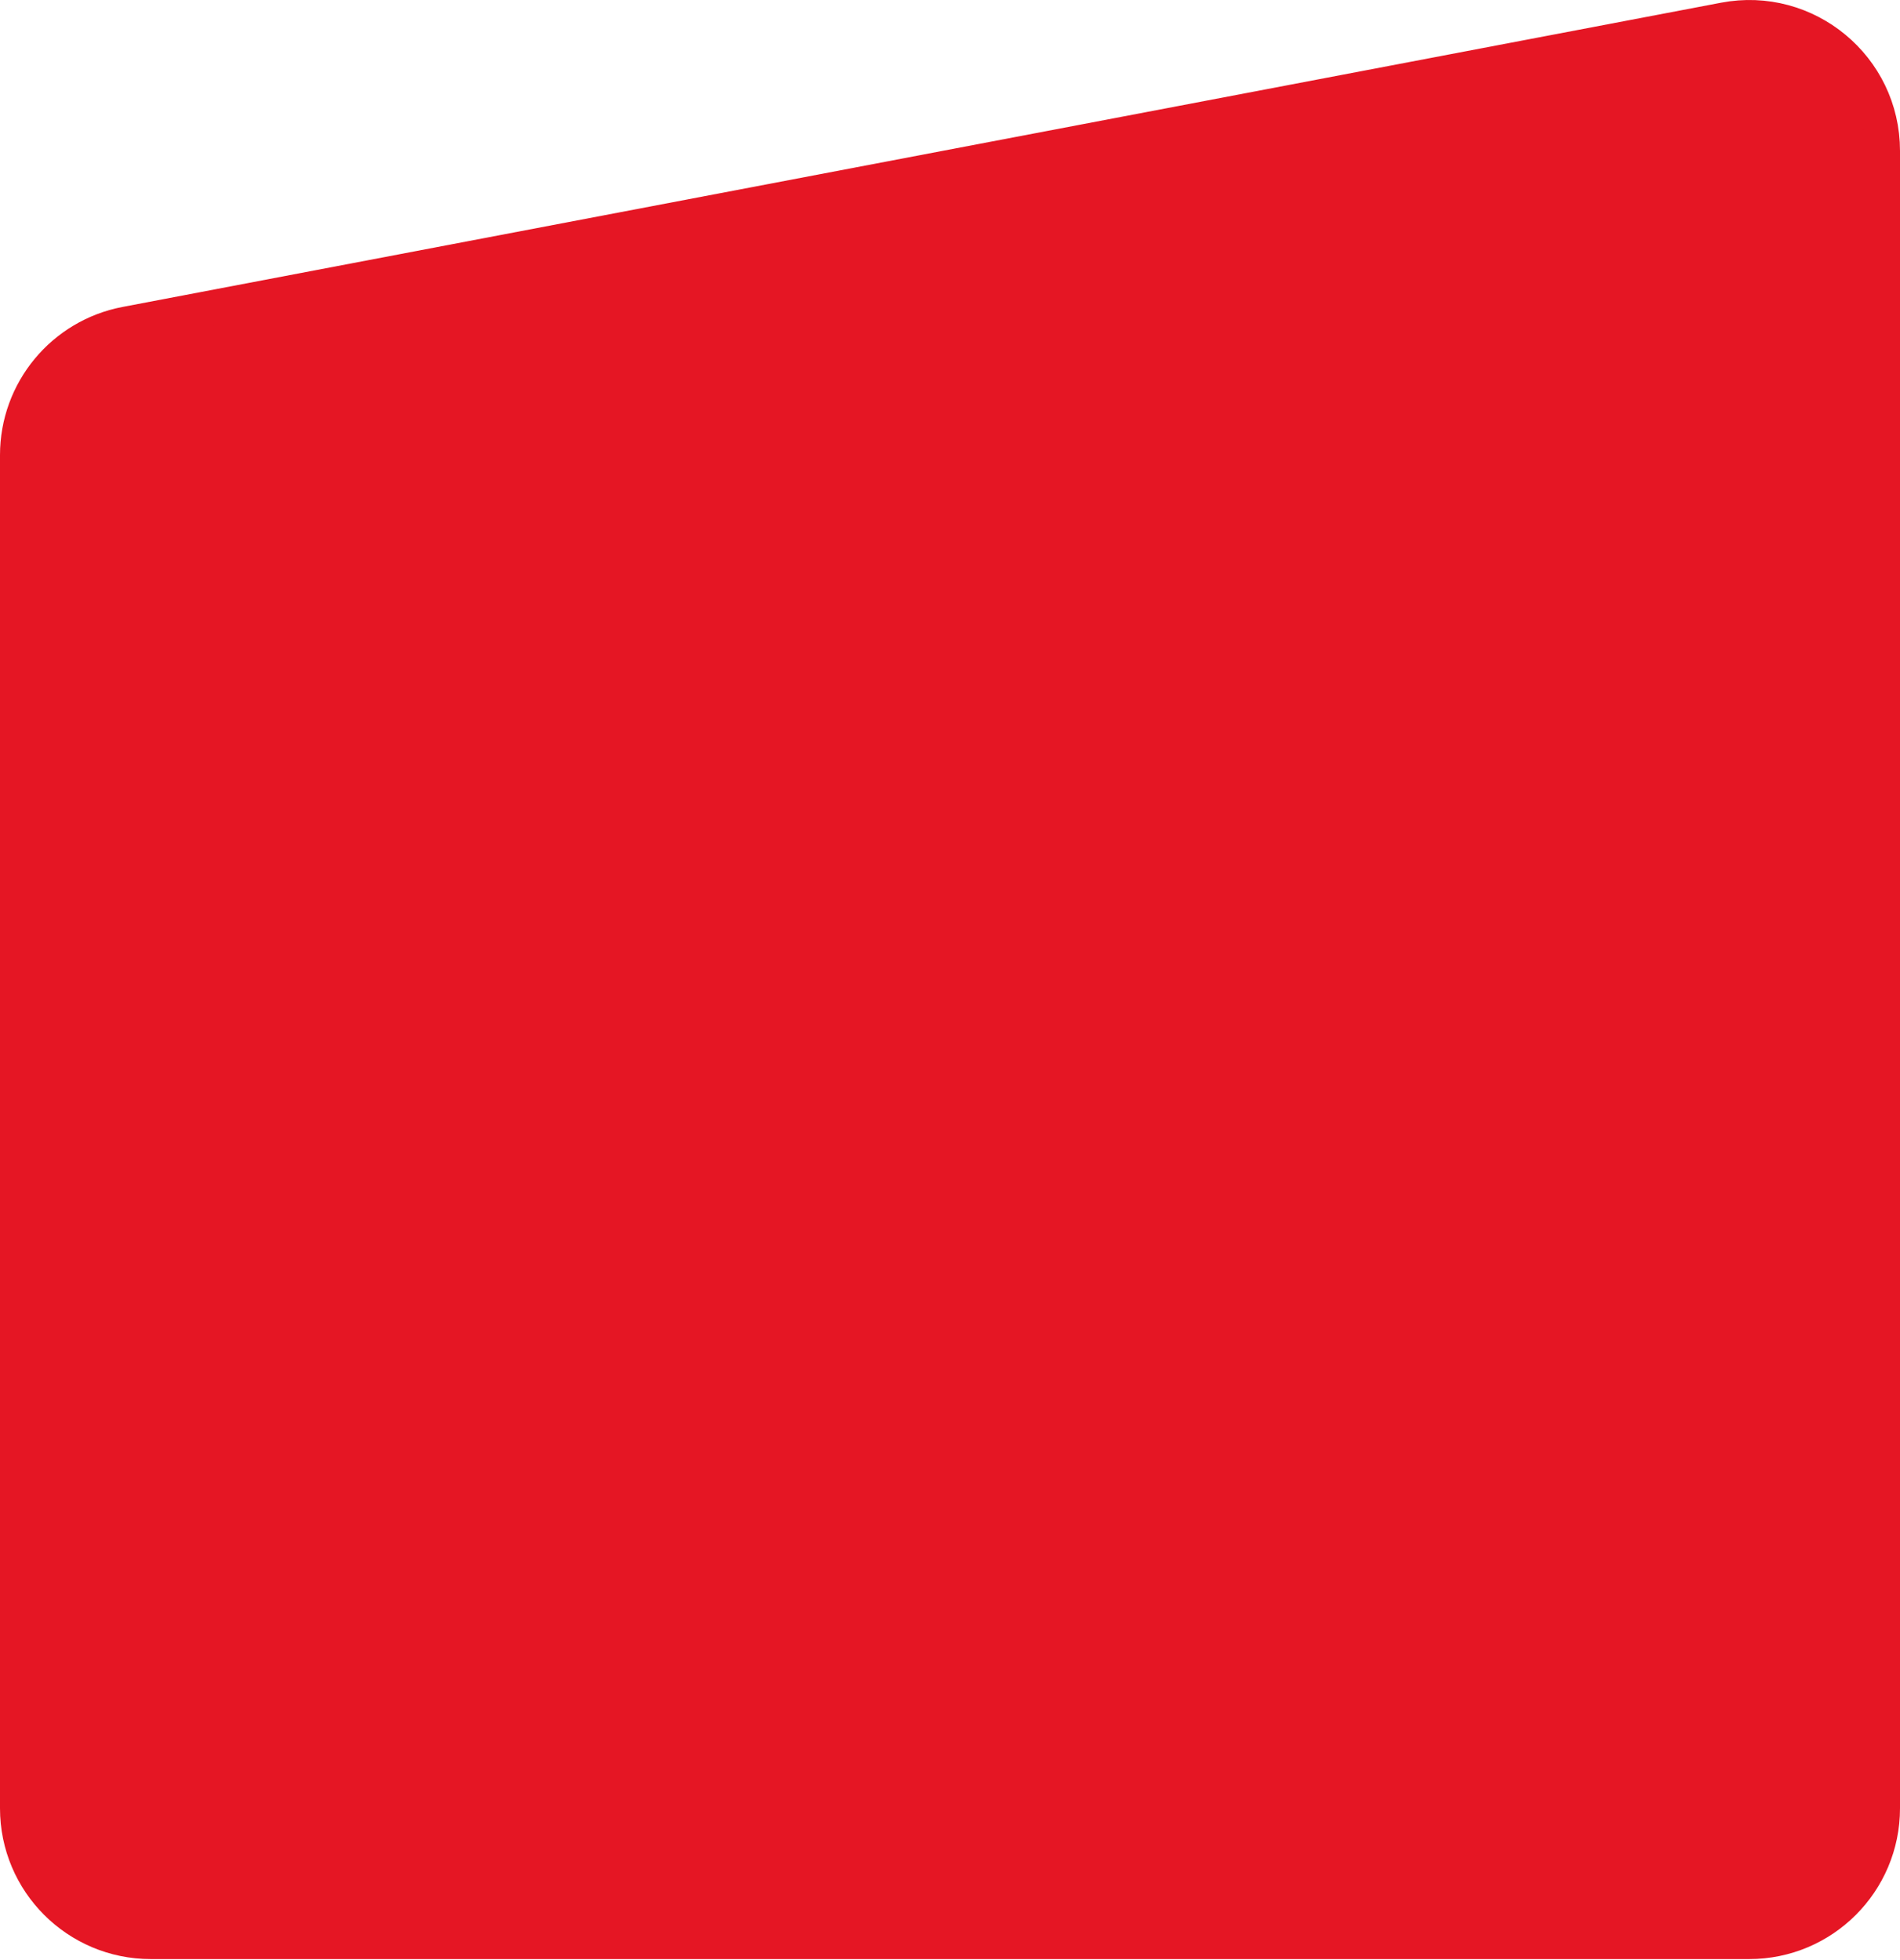 <svg width="378" height="390" viewBox="0 0 378 390" fill="none" xmlns="http://www.w3.org/2000/svg">
<path d="M343.045 3.977C359.374 0.869 374.5 13.387 374.5 30.009V359.761C374.5 374.396 362.636 386.261 348 386.261H30C15.364 386.261 3.5 374.396 3.5 359.761V90.534C3.5 77.81 12.545 66.881 25.045 64.502L343.045 3.977Z" fill="#E51624" stroke="#E51624" stroke-width="7"/>
</svg>
